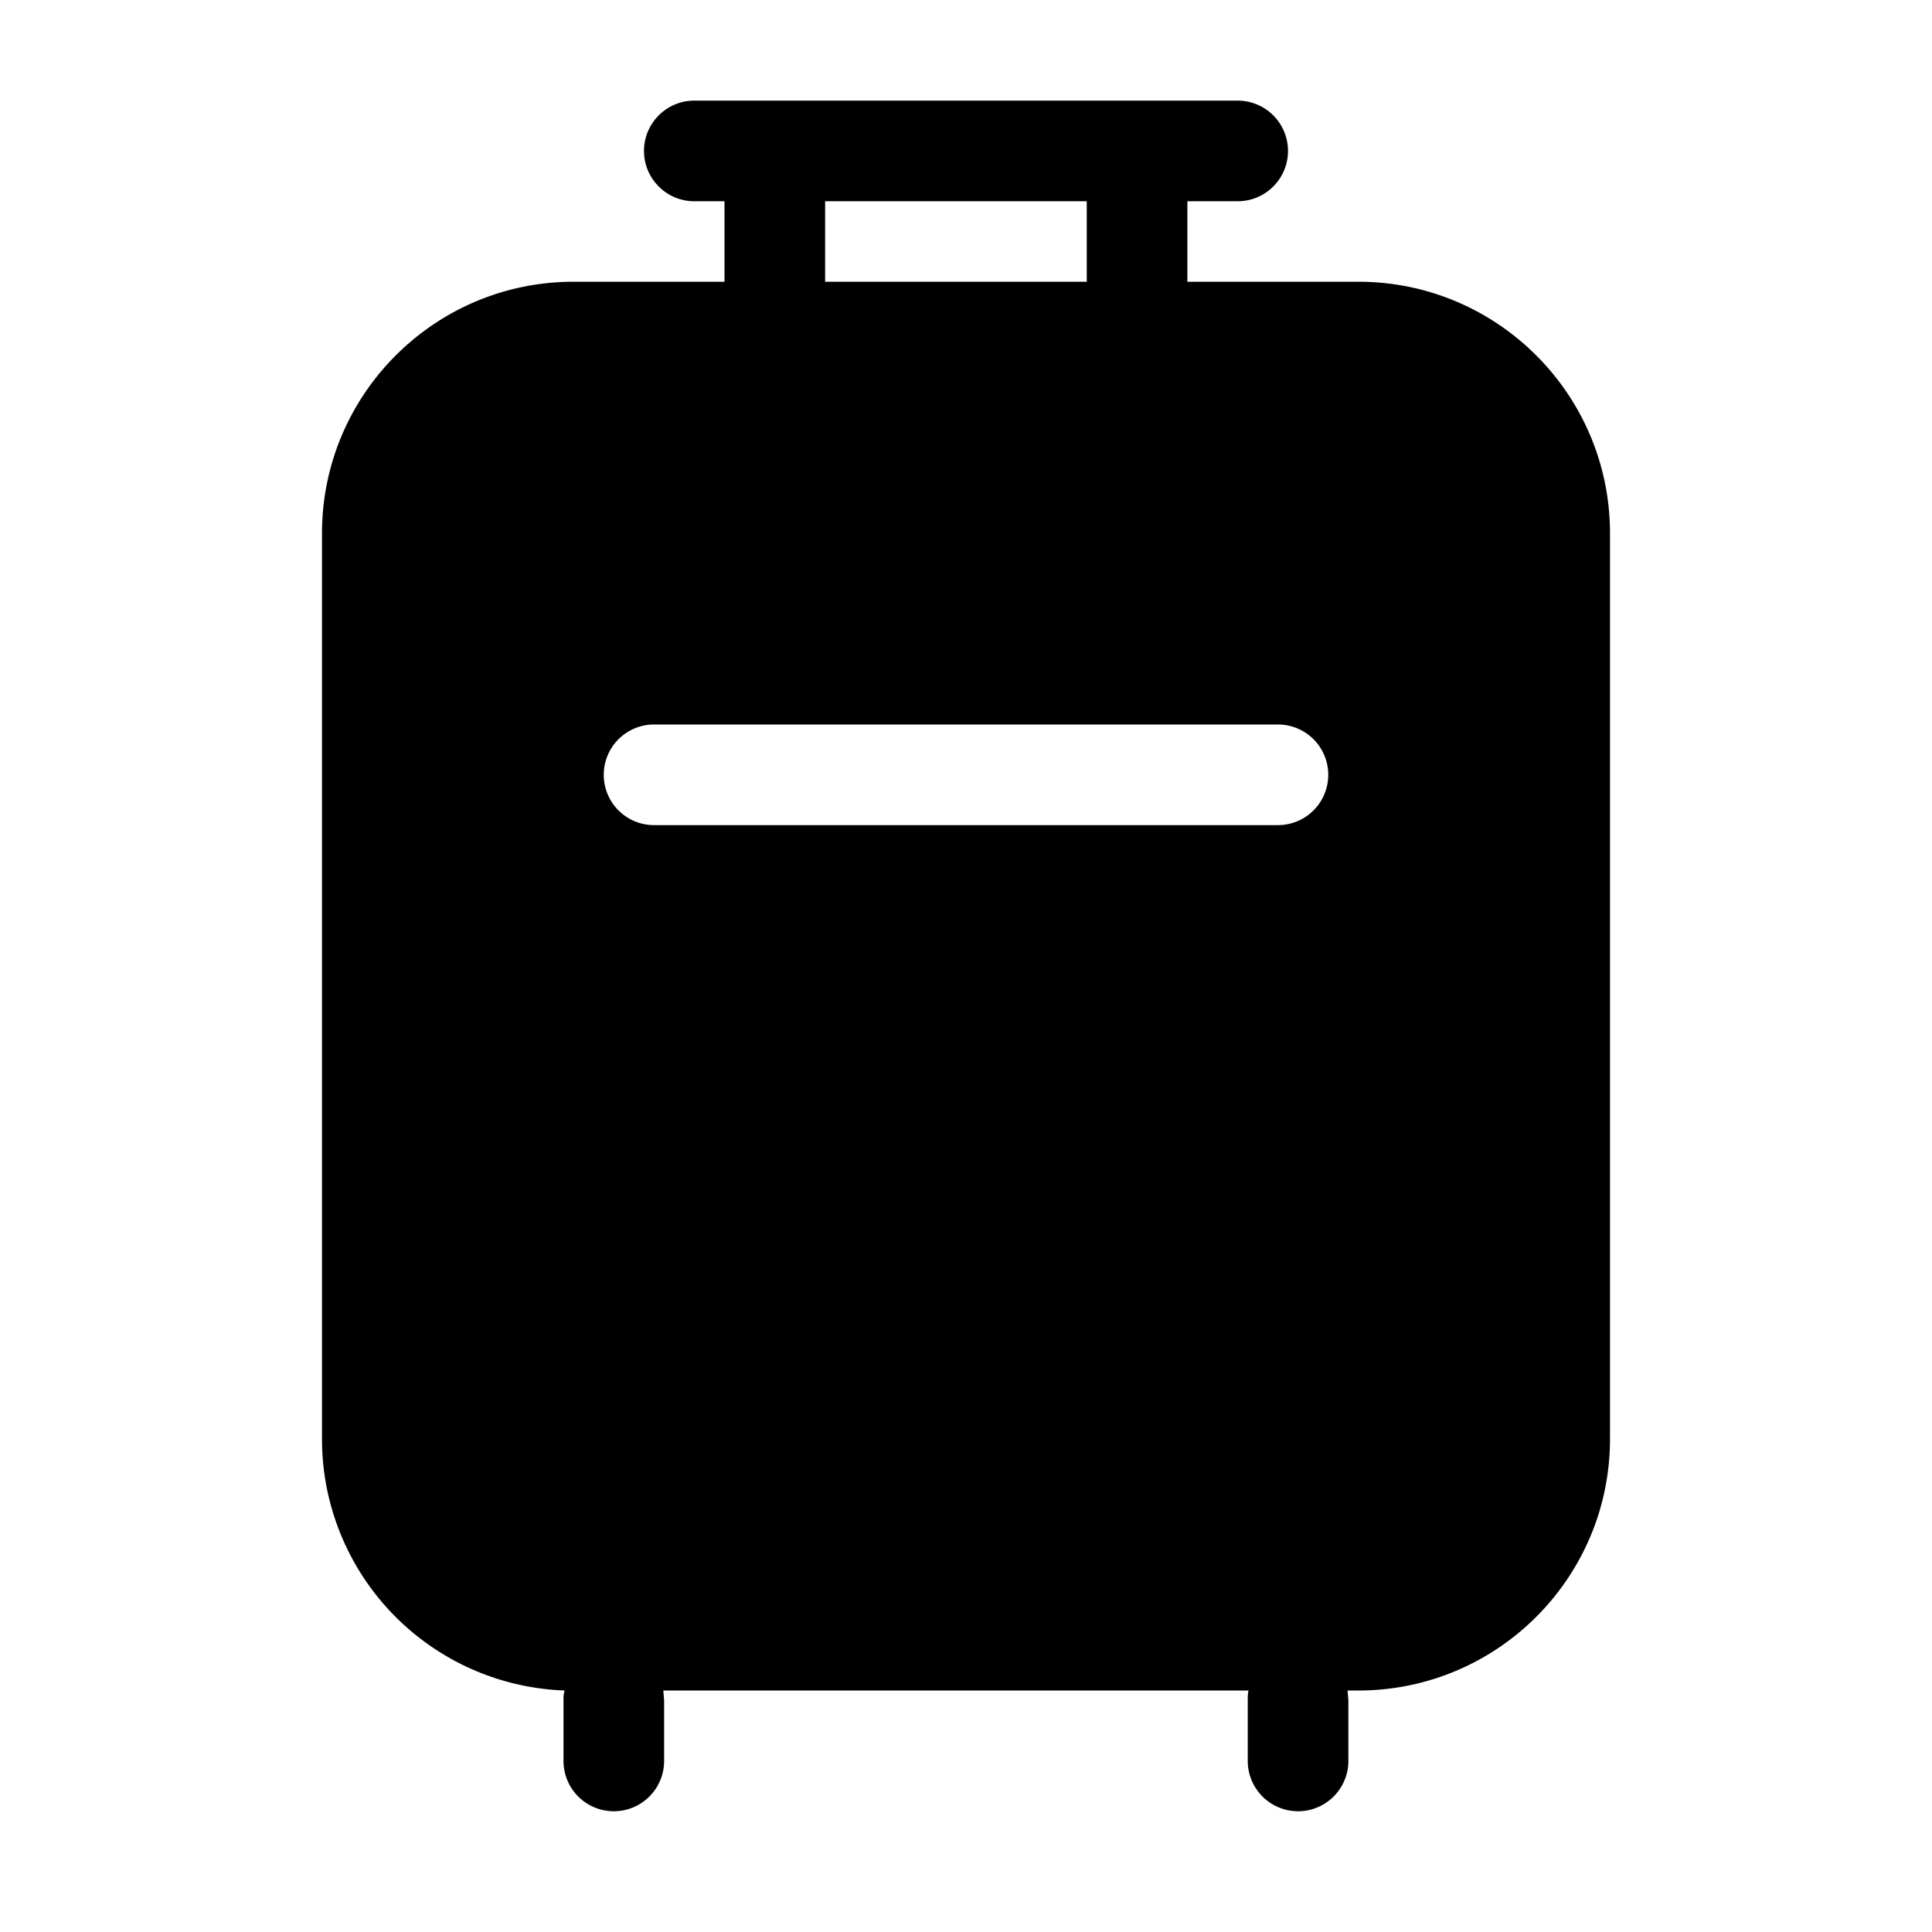 <svg fill="currentColor" viewBox="0 0 48 48"><path d="M16 3.75c0-.69.56-1.25 1.25-1.25h13.5a1.25 1.25 0 1 1 0 2.5H29.5v2h4.25C37.2 7 40 9.8 40 13.25v22.5C40 39.2 37.2 42 33.75 42h-.27l.02.25v1.5a1.25 1.25 0 1 1-2.5 0v-1.5c0-.09 0-.17.02-.25H16.48l.02.25v1.5a1.25 1.25 0 1 1-2.5 0v-1.5c0-.09 0-.17.03-.25A6.25 6.25 0 0 1 8 35.75v-22.5C8 9.8 10.8 7 14.25 7H18V5h-.75C16.56 5 16 4.44 16 3.75ZM20.5 5v2H27V5h-6.5Zm-4.25 13a1.25 1.25 0 1 0 0 2.5h15.5a1.25 1.25 0 1 0 0-2.5h-15.5Z"/></svg>